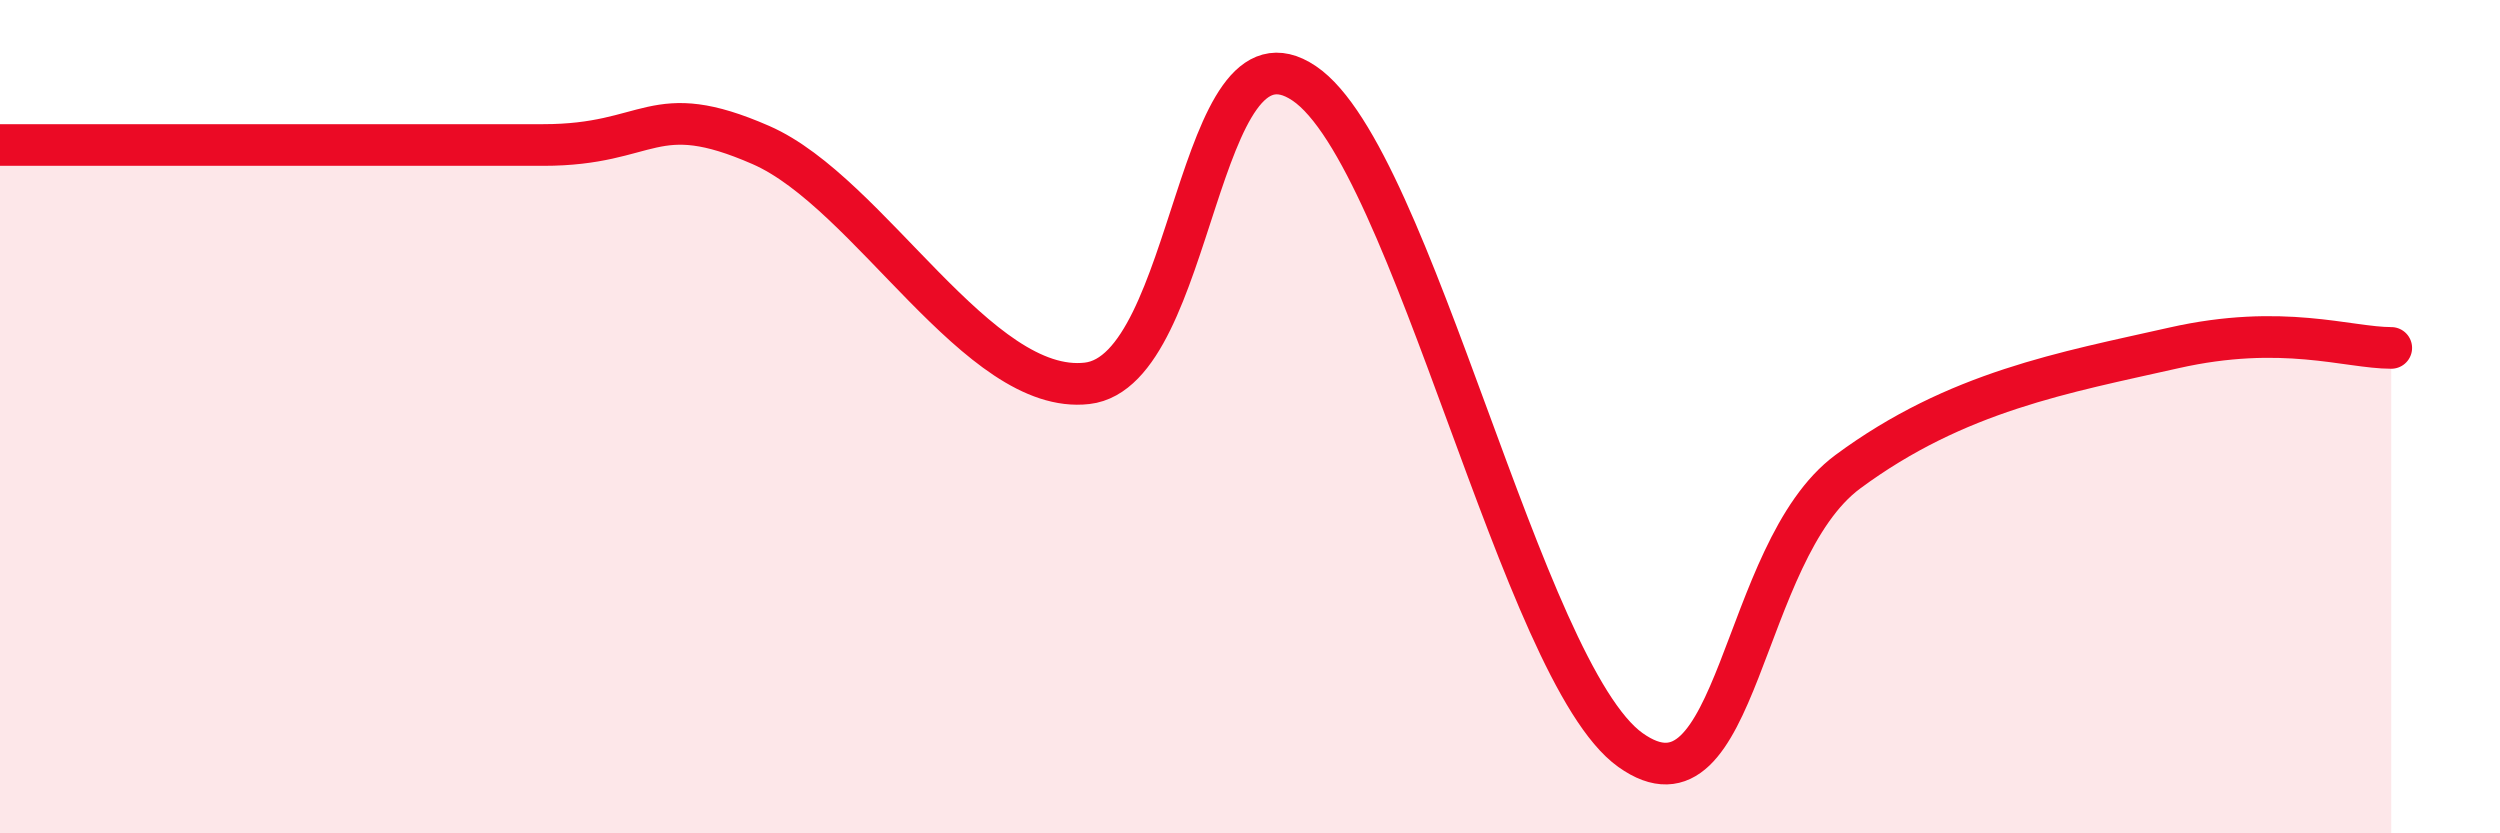 
    <svg width="60" height="20" viewBox="0 0 60 20" xmlns="http://www.w3.org/2000/svg">
      <path
        d="M 0,3.48 C 1.04,3.48 2.61,3.48 5.22,3.48 C 7.83,3.48 10.43,3.48 13.04,3.48 C 15.65,3.48 15.65,2.34 18.26,3.48 C 20.87,4.62 23.48,9.5 26.09,9.2 C 28.7,8.9 28.69,0.24 31.3,2 C 33.91,3.76 36.52,16.14 39.13,18 C 41.74,19.86 41.74,13.25 44.35,11.32 C 46.96,9.39 49.56,8.94 52.17,8.35 C 54.78,7.76 56.35,8.35 57.39,8.35L57.39 20L0 20Z"
        fill="#EB0A25"
        opacity="0.1"
        stroke-linecap="round"
        stroke-linejoin="round"
      />
      <path
        d="M 0,3.48 C 1.04,3.48 2.61,3.48 5.22,3.48 C 7.83,3.48 10.43,3.48 13.04,3.48 C 15.65,3.48 15.65,2.34 18.26,3.48 C 20.87,4.62 23.48,9.5 26.09,9.2 C 28.7,8.9 28.69,0.24 31.3,2 C 33.91,3.76 36.52,16.14 39.13,18 C 41.74,19.86 41.74,13.25 44.35,11.32 C 46.96,9.39 49.56,8.94 52.17,8.35 C 54.78,7.76 56.35,8.35 57.39,8.35"
        stroke="#EB0A25"
        stroke-width="1"
        fill="none"
        stroke-linecap="round"
        stroke-linejoin="round"
      />
    </svg>
  